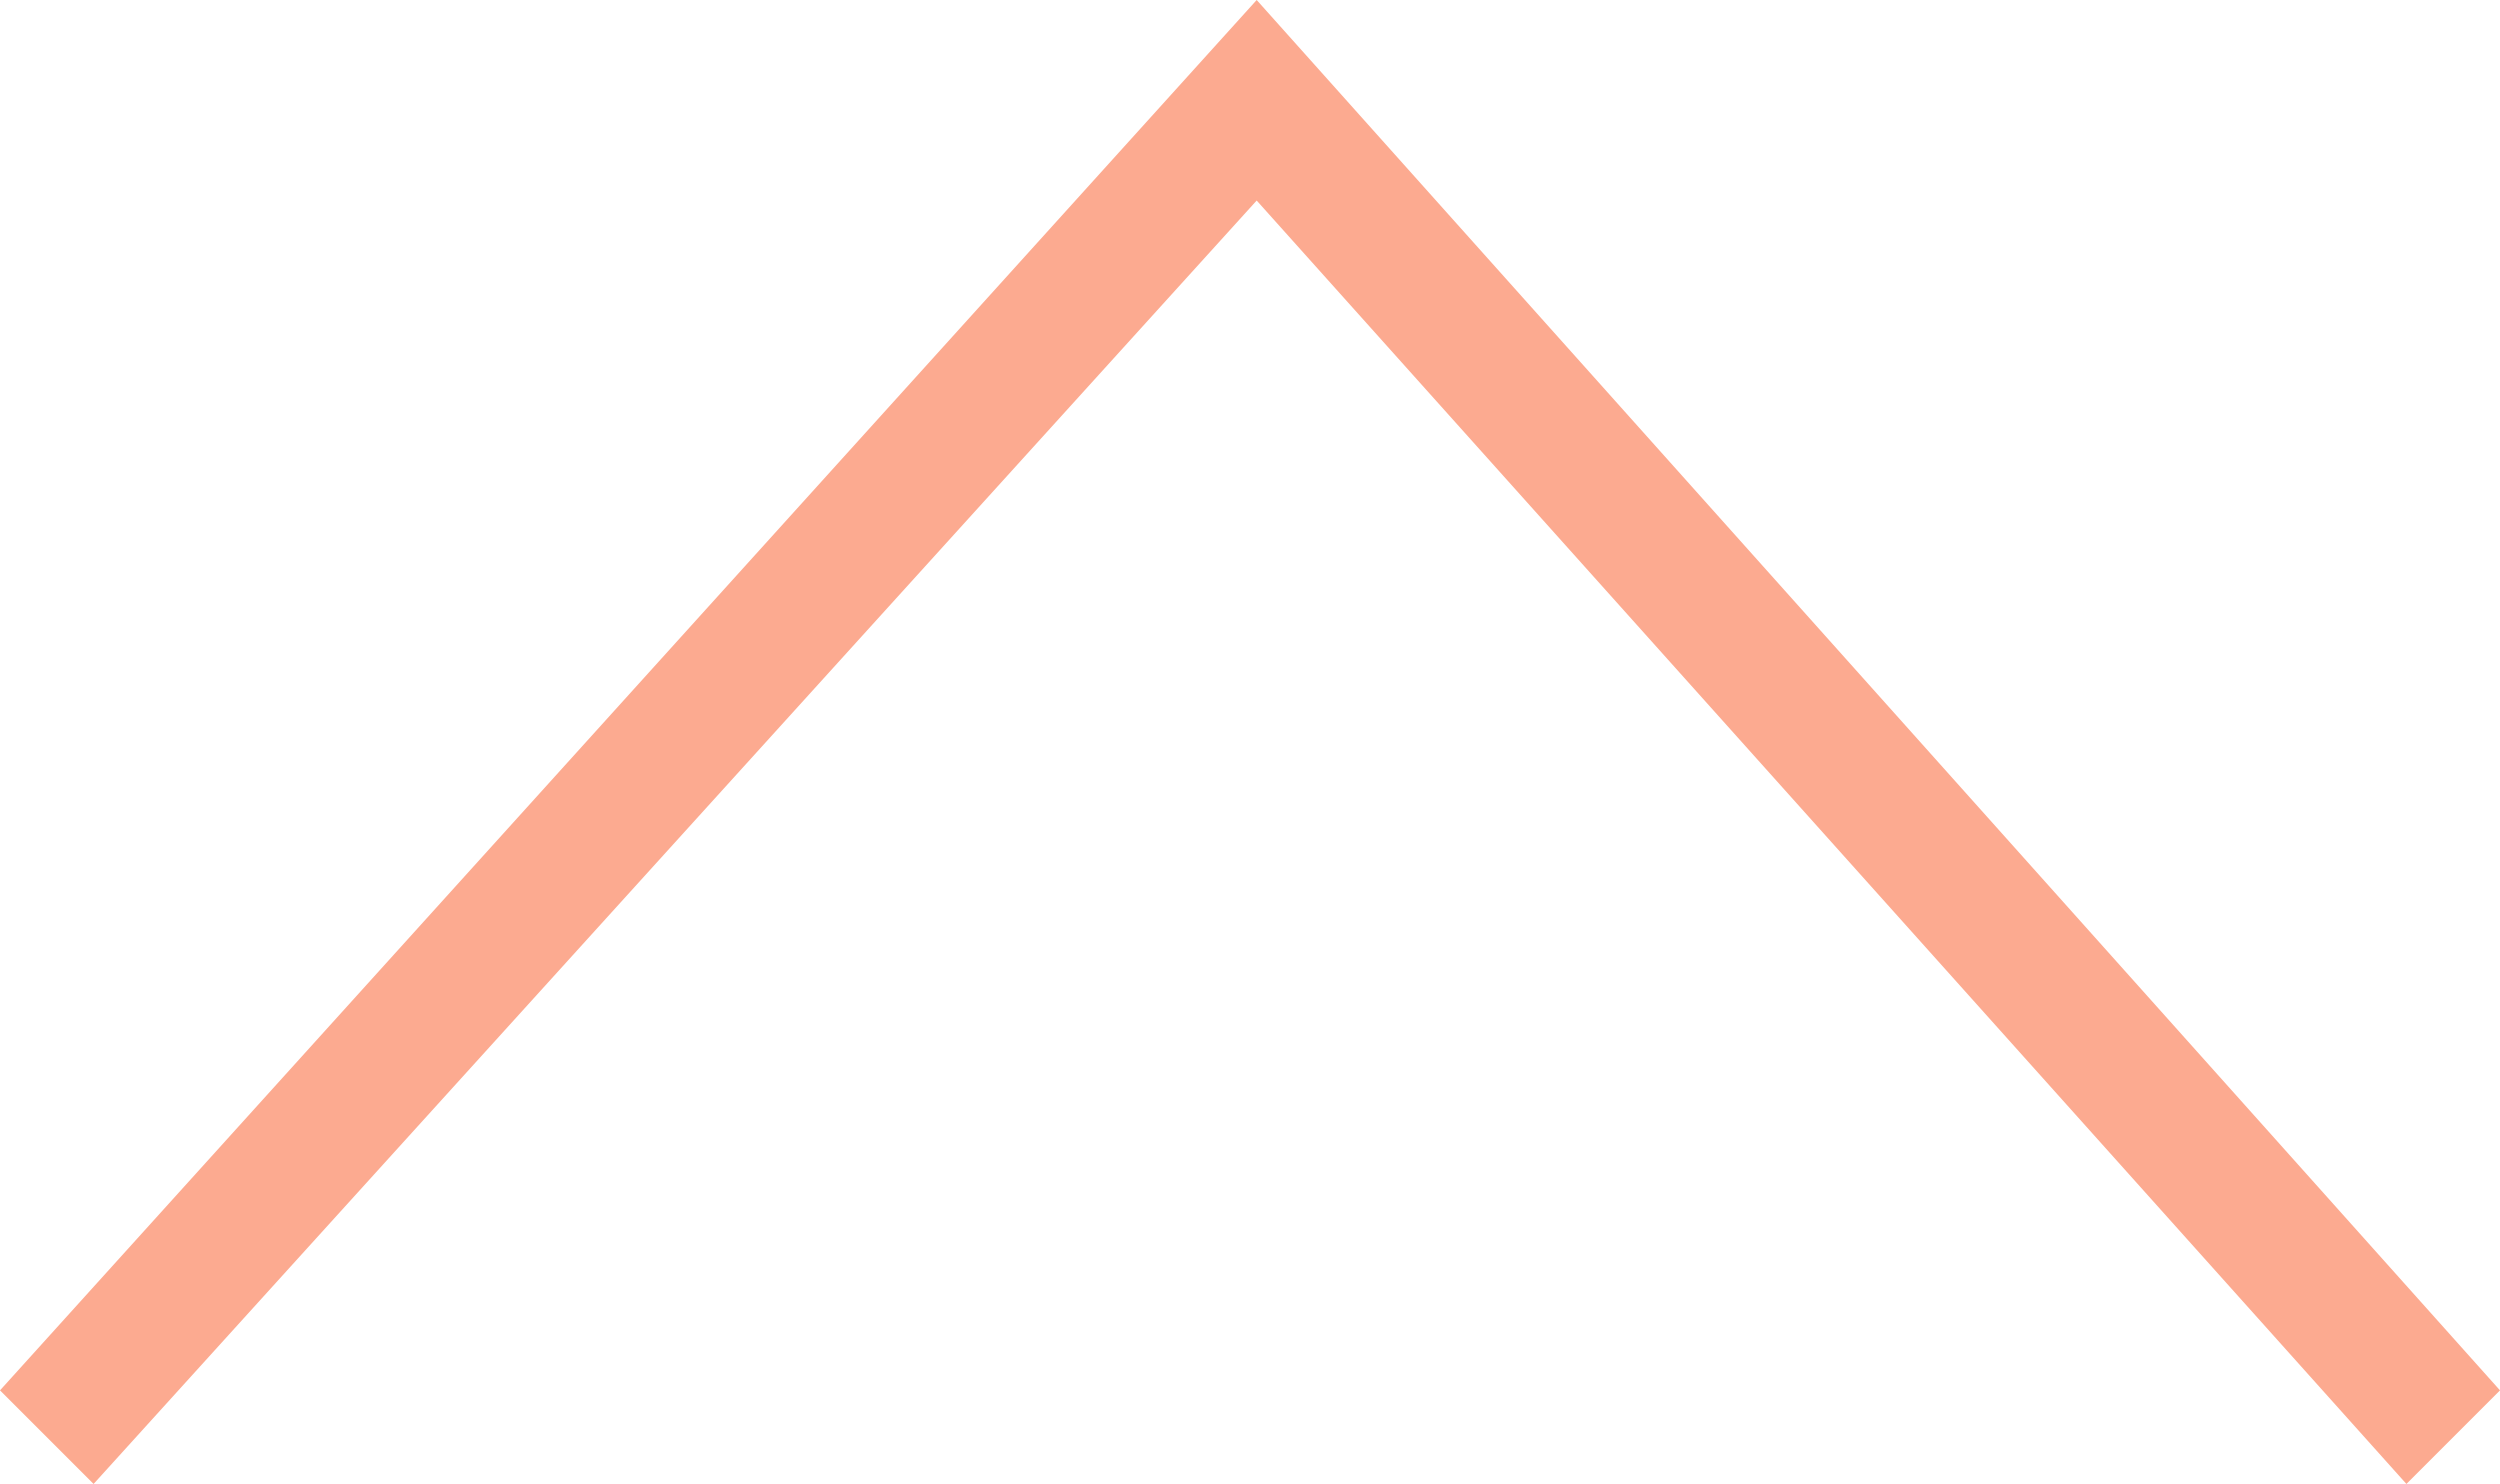 <?xml version="1.0" encoding="utf-8"?>
<!-- Generator: Adobe Illustrator 22.0.1, SVG Export Plug-In . SVG Version: 6.00 Build 0)  -->
<svg version="1.1" id="Layer_1" xmlns="http://www.w3.org/2000/svg" xmlns:xlink="http://www.w3.org/1999/xlink" x="0px" y="0px"
	 viewBox="0 0 18.7 11.1" style="enable-background:new 0 0 18.7 11.1;" xml:space="preserve">
<style type="text/css">
	.st0{fill:#FCAA90;}
</style>
<title>arrow-down</title>
<polygon class="st0" points="18.7,10.4 18,11.1 9.4,1.5 0.7,11.1 0,10.4 9.4,0 "/>
</svg>
